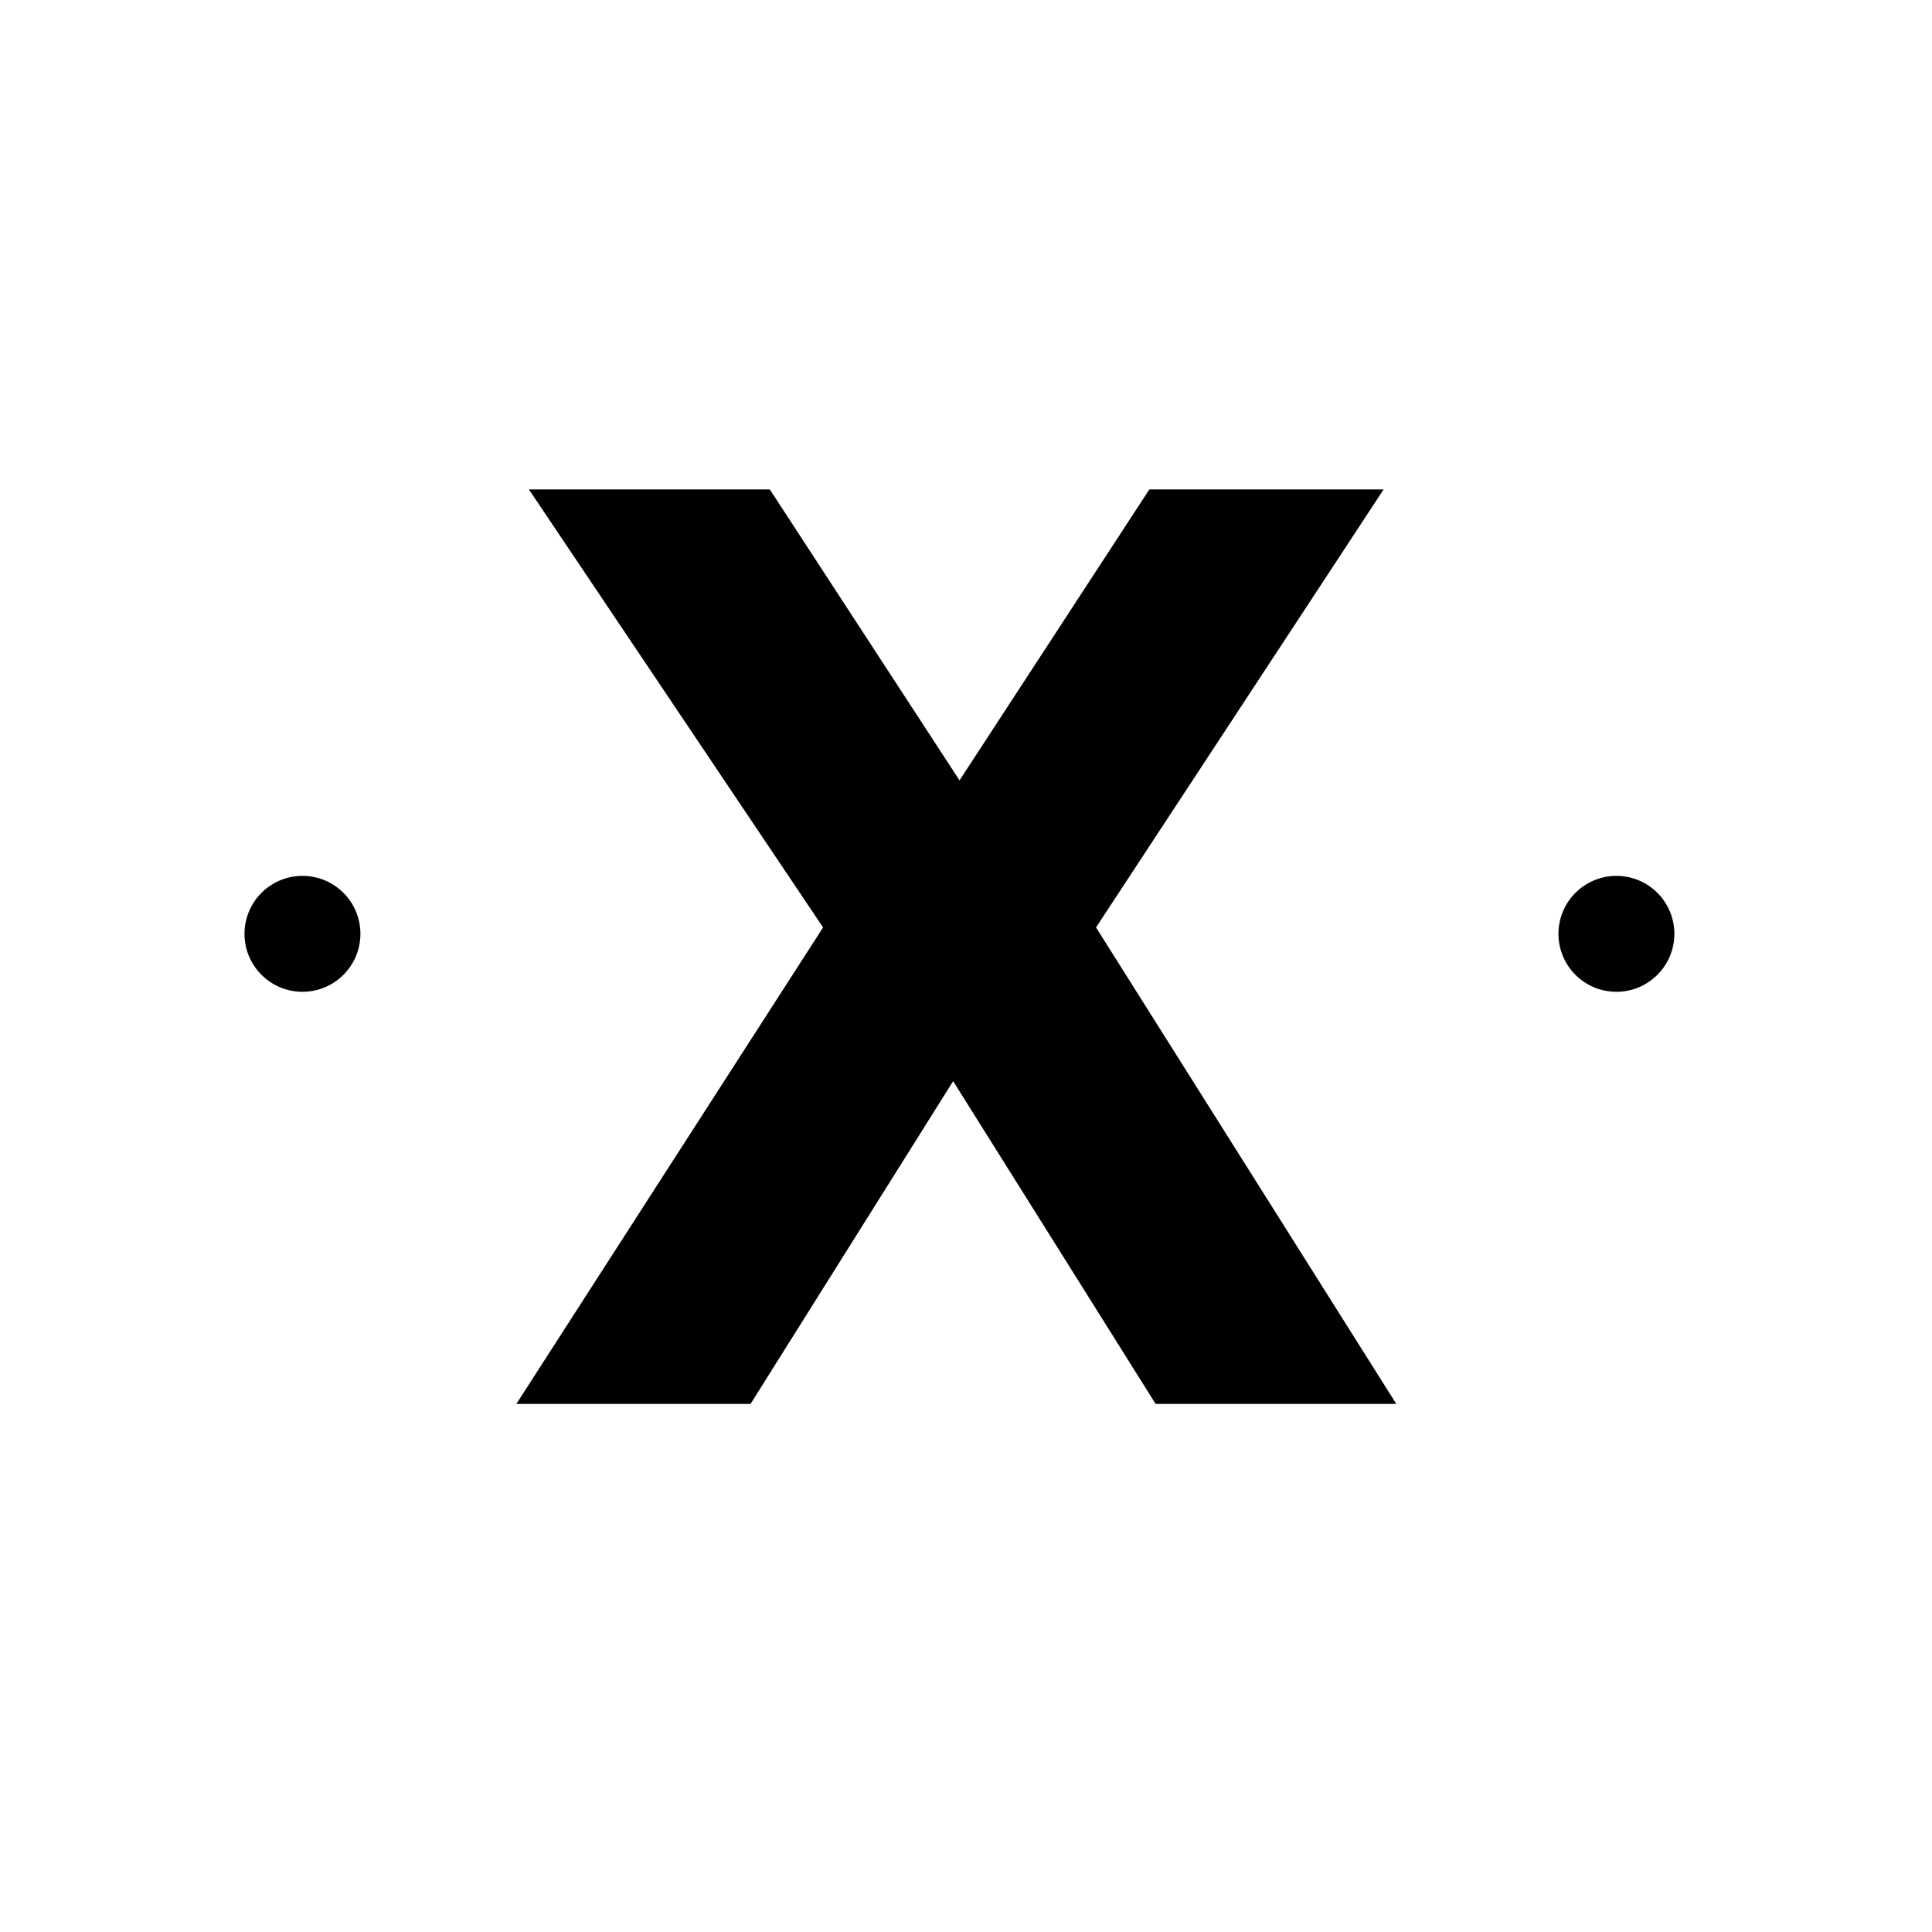 <svg width="20" height="20" viewBox="0 0 20 20" fill="none" xmlns="http://www.w3.org/2000/svg">
<rect width="20" height="20" fill="white"/>
<path d="M7.933 5.133H5.667H5.6L8.6 9.6L5.467 14.467H7.733L9.867 11.067L12 14.467H14.334L11.267 9.6L14.2 5.133H11.934L9.933 8.2L7.933 5.133Z" fill="#010101" stroke="black" stroke-width="0.133"/>
<circle cx="3.131" cy="9.667" r="0.6" fill="#010101"/>
<circle cx="16.733" cy="9.667" r="0.6" fill="#010101"/>
</svg>
